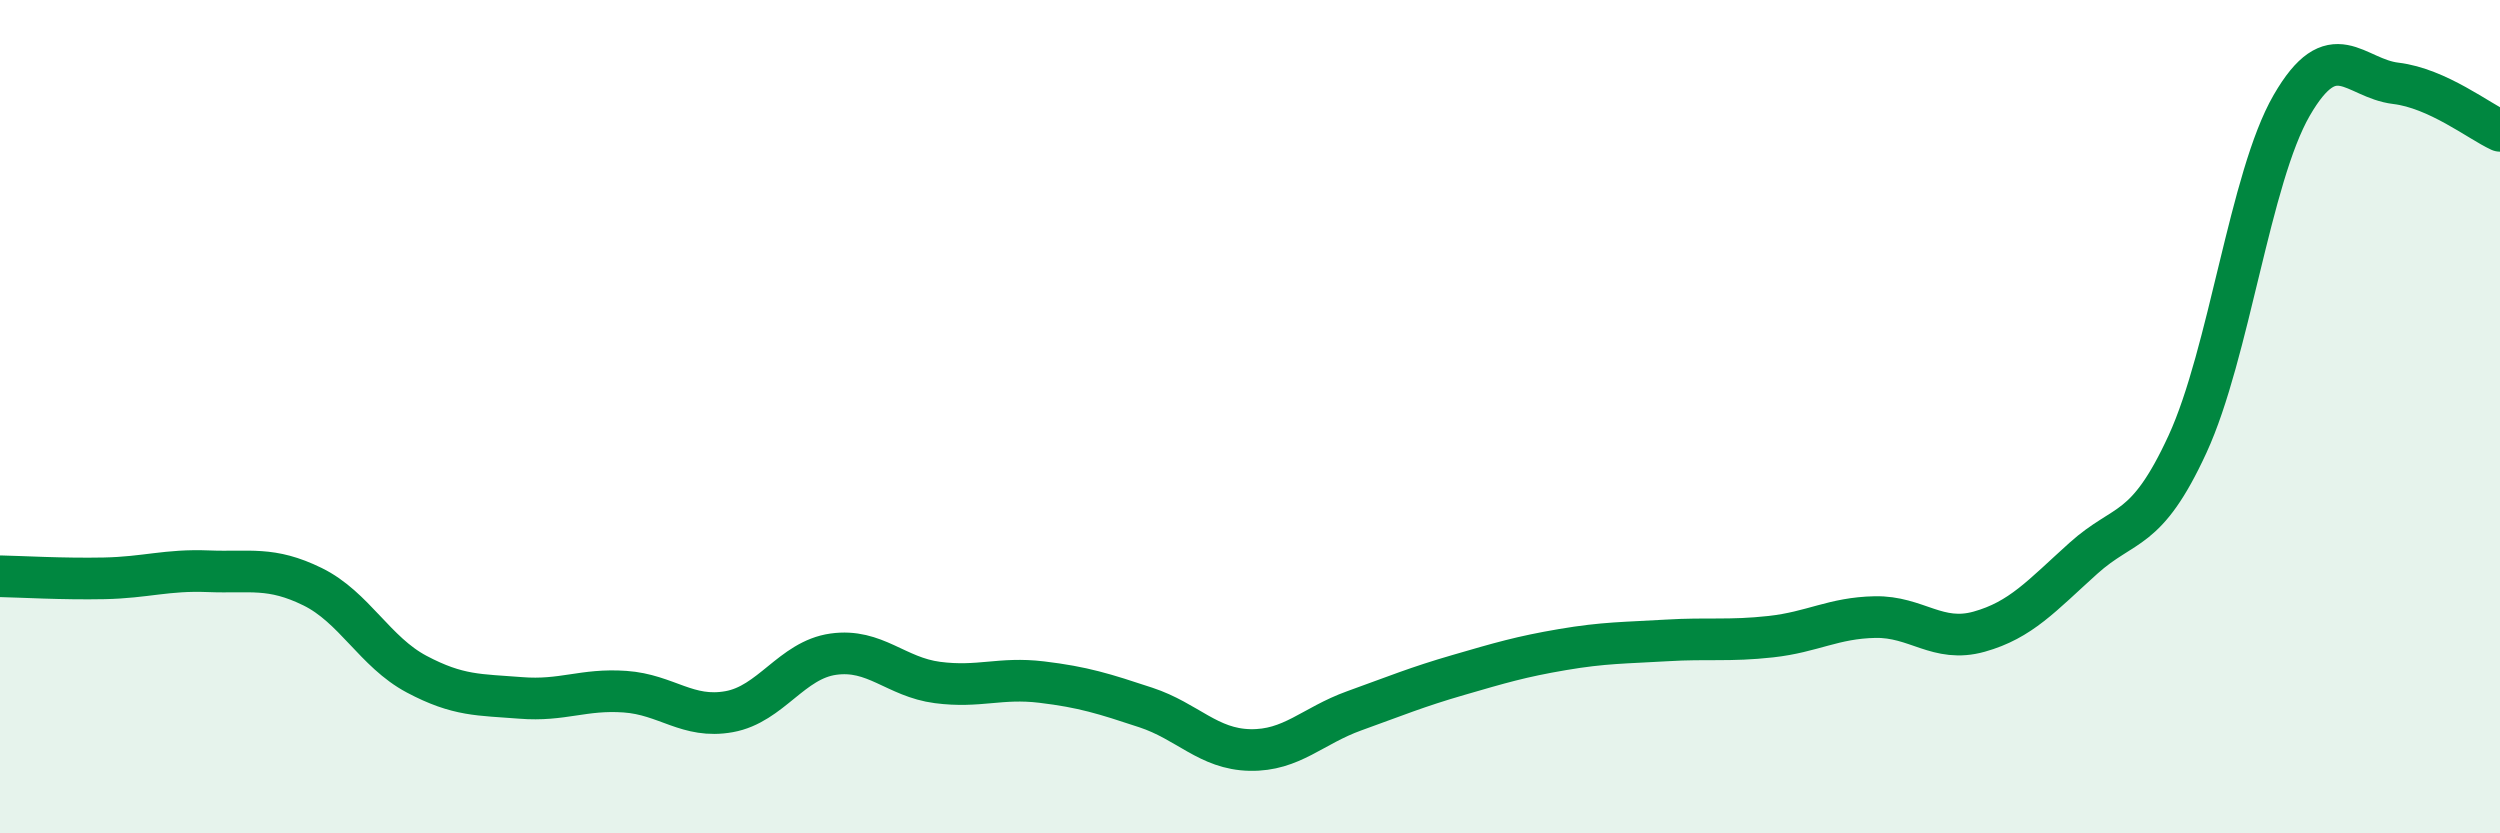 
    <svg width="60" height="20" viewBox="0 0 60 20" xmlns="http://www.w3.org/2000/svg">
      <path
        d="M 0,13.83 C 0.5,13.84 1.5,13.9 2.5,13.88 C 3.5,13.86 4,13.67 5,13.71 C 6,13.75 6.5,13.59 7.5,14.08 C 8.5,14.57 9,15.65 10,16.18 C 11,16.71 11.5,16.67 12.5,16.75 C 13.5,16.83 14,16.53 15,16.6 C 16,16.67 16.5,17.26 17.5,17.08 C 18.5,16.9 19,15.84 20,15.7 C 21,15.56 21.5,16.25 22.5,16.38 C 23.5,16.51 24,16.25 25,16.37 C 26,16.49 26.5,16.65 27.5,16.98 C 28.5,17.31 29,17.98 30,18 C 31,18.02 31.5,17.42 32.5,17.06 C 33.5,16.7 34,16.49 35,16.2 C 36,15.91 36.5,15.76 37.5,15.59 C 38.5,15.42 39,15.43 40,15.37 C 41,15.31 41.5,15.39 42.5,15.28 C 43.5,15.17 44,14.83 45,14.81 C 46,14.79 46.5,15.44 47.5,15.16 C 48.5,14.88 49,14.3 50,13.4 C 51,12.5 51.5,12.83 52.5,10.66 C 53.5,8.49 54,4.26 55,2.53 C 56,0.8 56.5,1.88 57.5,2 C 58.5,2.12 59.5,2.91 60,3.14L60 20L0 20Z"
        fill="#008740"
        opacity="0.1"
        stroke-linecap="round"
        stroke-linejoin="round"
      />
      <path
        d="M 0,13.83 C 0.5,13.84 1.5,13.9 2.5,13.88 C 3.5,13.86 4,13.67 5,13.71 C 6,13.75 6.5,13.59 7.5,14.08 C 8.5,14.57 9,15.65 10,16.18 C 11,16.71 11.5,16.67 12.5,16.75 C 13.5,16.83 14,16.53 15,16.6 C 16,16.67 16.5,17.26 17.5,17.08 C 18.5,16.9 19,15.84 20,15.7 C 21,15.56 21.5,16.25 22.5,16.38 C 23.5,16.51 24,16.25 25,16.37 C 26,16.49 26.5,16.65 27.5,16.98 C 28.5,17.31 29,17.98 30,18 C 31,18.02 31.5,17.42 32.5,17.06 C 33.5,16.7 34,16.49 35,16.2 C 36,15.91 36.5,15.76 37.5,15.59 C 38.5,15.42 39,15.43 40,15.37 C 41,15.31 41.5,15.39 42.5,15.28 C 43.5,15.17 44,14.83 45,14.81 C 46,14.79 46.5,15.44 47.5,15.16 C 48.5,14.88 49,14.3 50,13.4 C 51,12.5 51.5,12.83 52.5,10.66 C 53.5,8.49 54,4.26 55,2.53 C 56,0.8 56.5,1.88 57.5,2 C 58.5,2.12 59.5,2.91 60,3.14"
        stroke="#008740"
        stroke-width="1"
        fill="none"
        stroke-linecap="round"
        stroke-linejoin="round"
      />
    </svg>
  